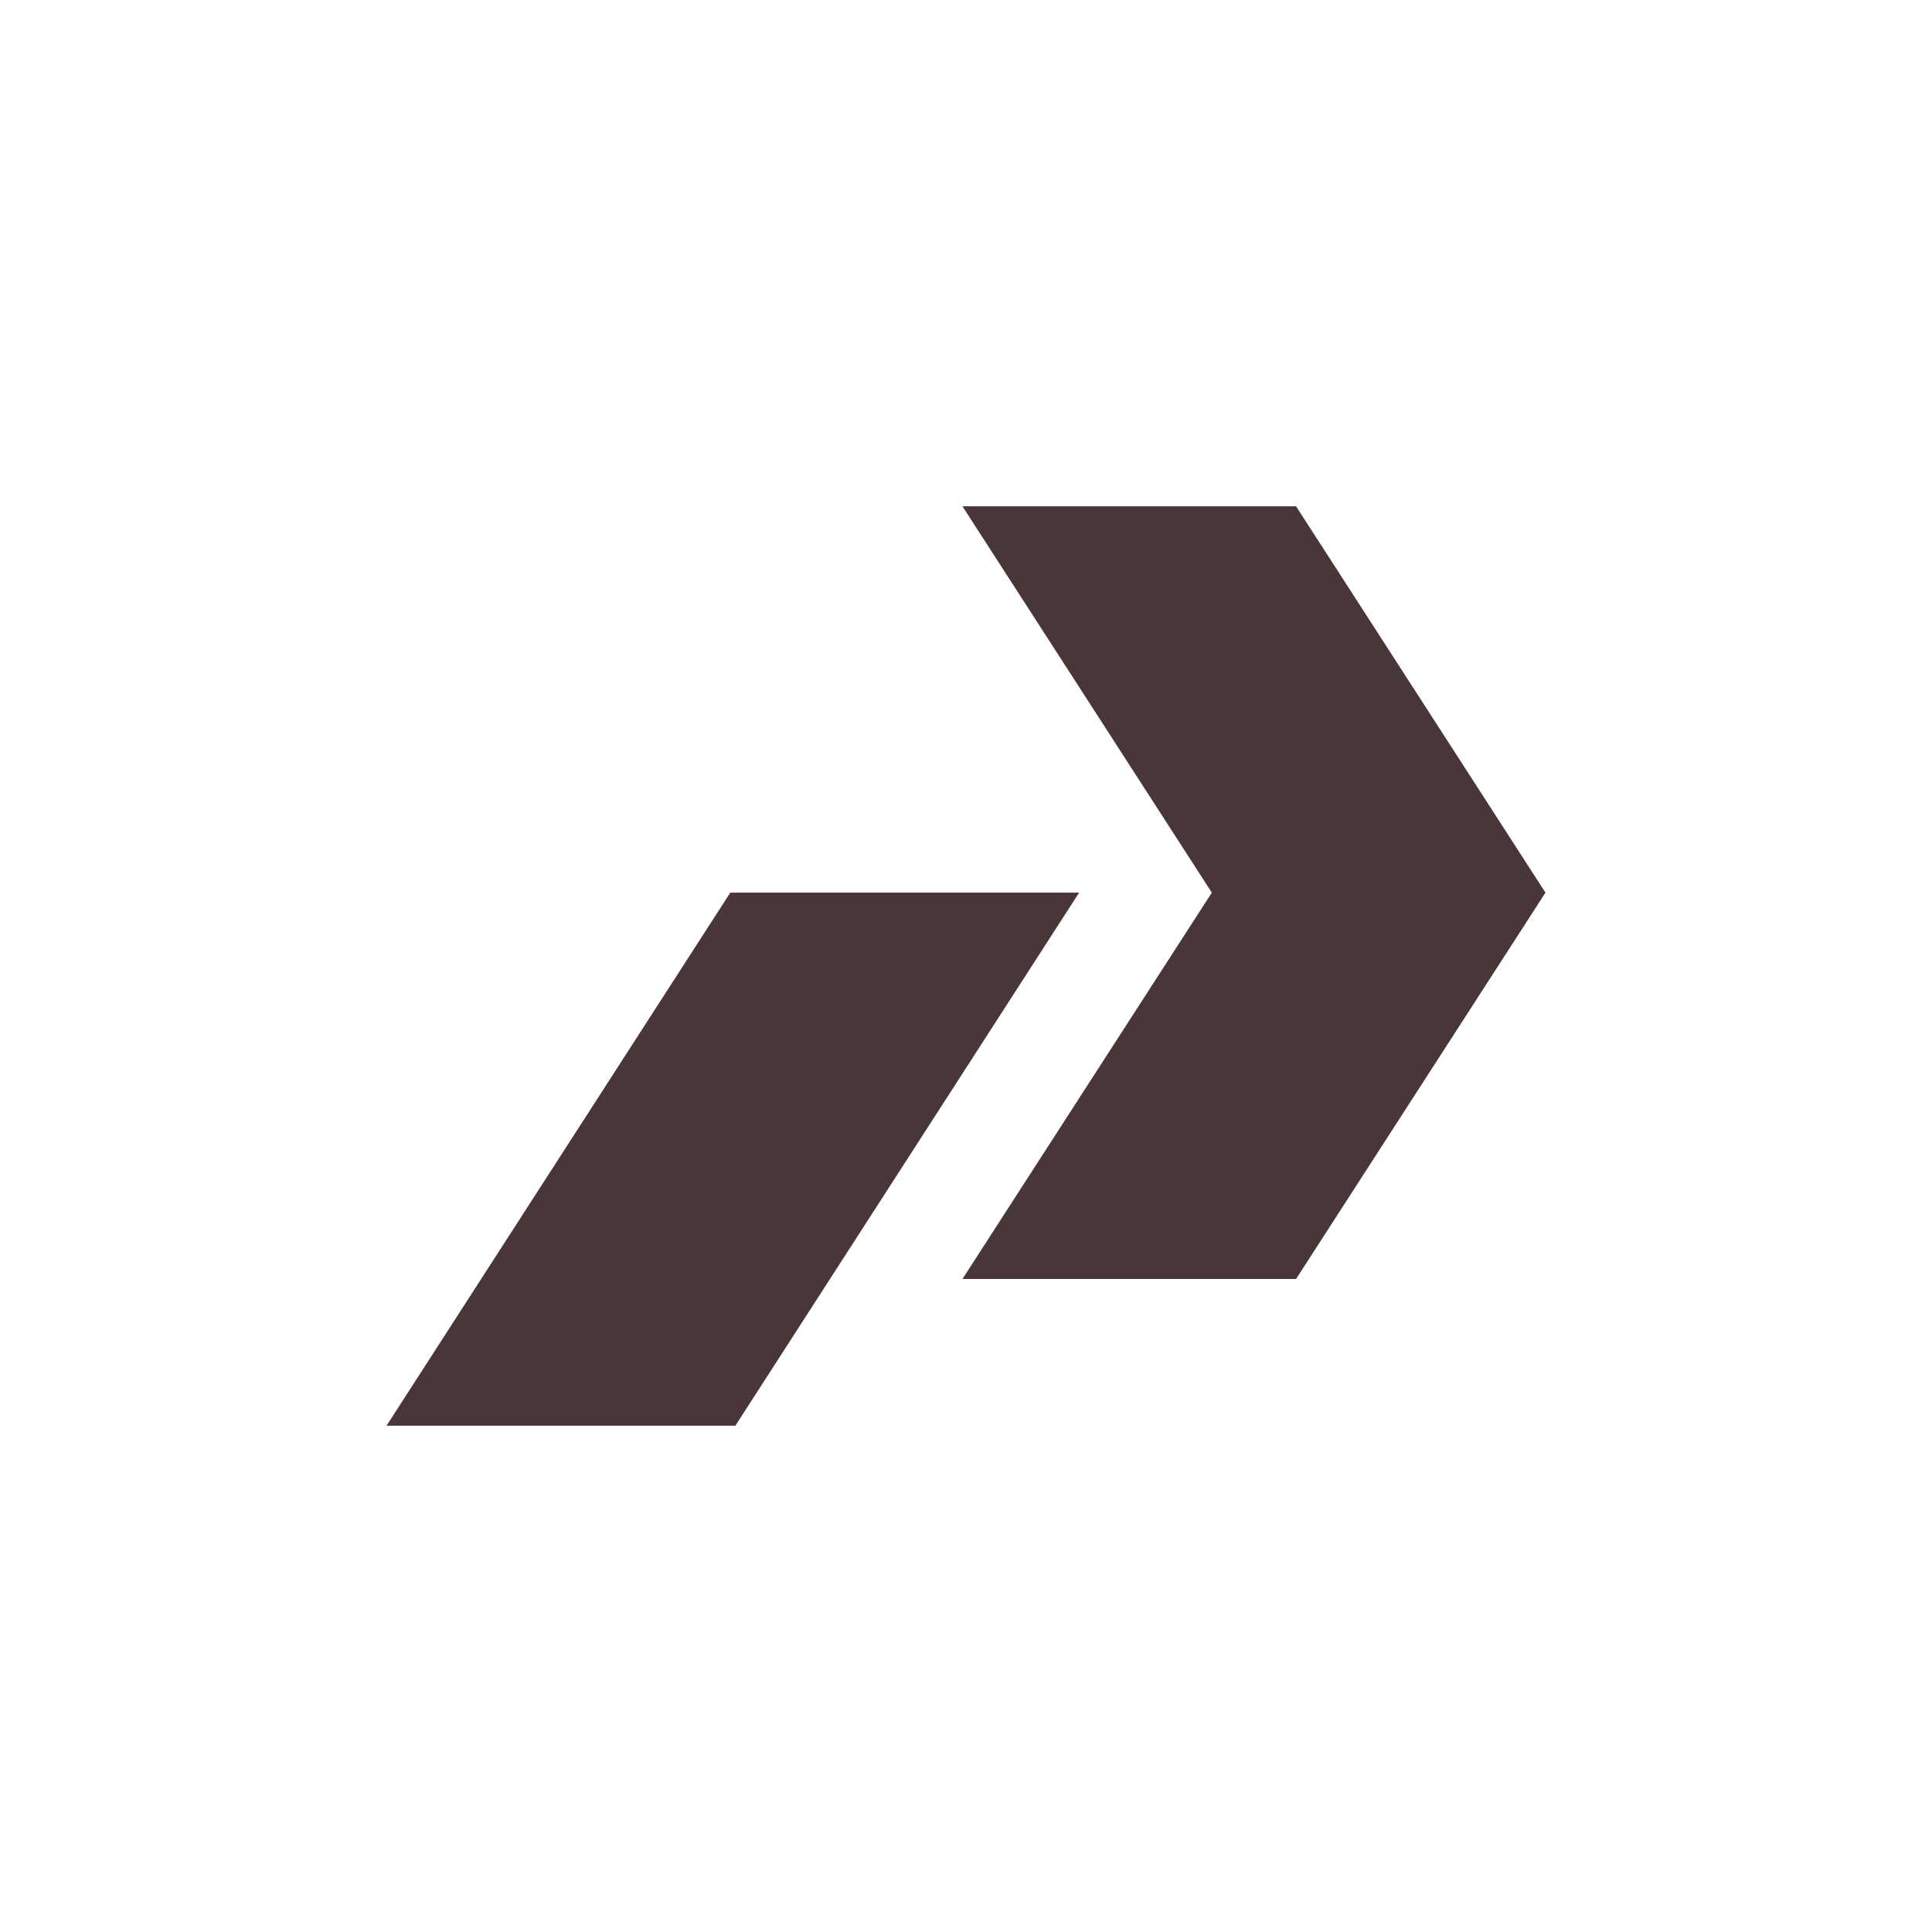 <?xml version="1.0" encoding="UTF-8"?>
<svg id="Layer_1" data-name="Layer 1" xmlns="http://www.w3.org/2000/svg" viewBox="0 0 1080 1080">
  <defs>
    <style>
      .cls-1 {
        fill: #493638;
      }
    </style>
  </defs>
  <polygon class="cls-1" points="724.51 283.03 538.02 283.03 677.42 498.99 538.02 714.96 724.51 714.96 863.92 498.99 724.51 283.03"/>
  <polygon class="cls-1" points="408.24 498.99 216.08 796.97 411.08 796.97 603.24 498.99 408.24 498.99"/>
</svg>